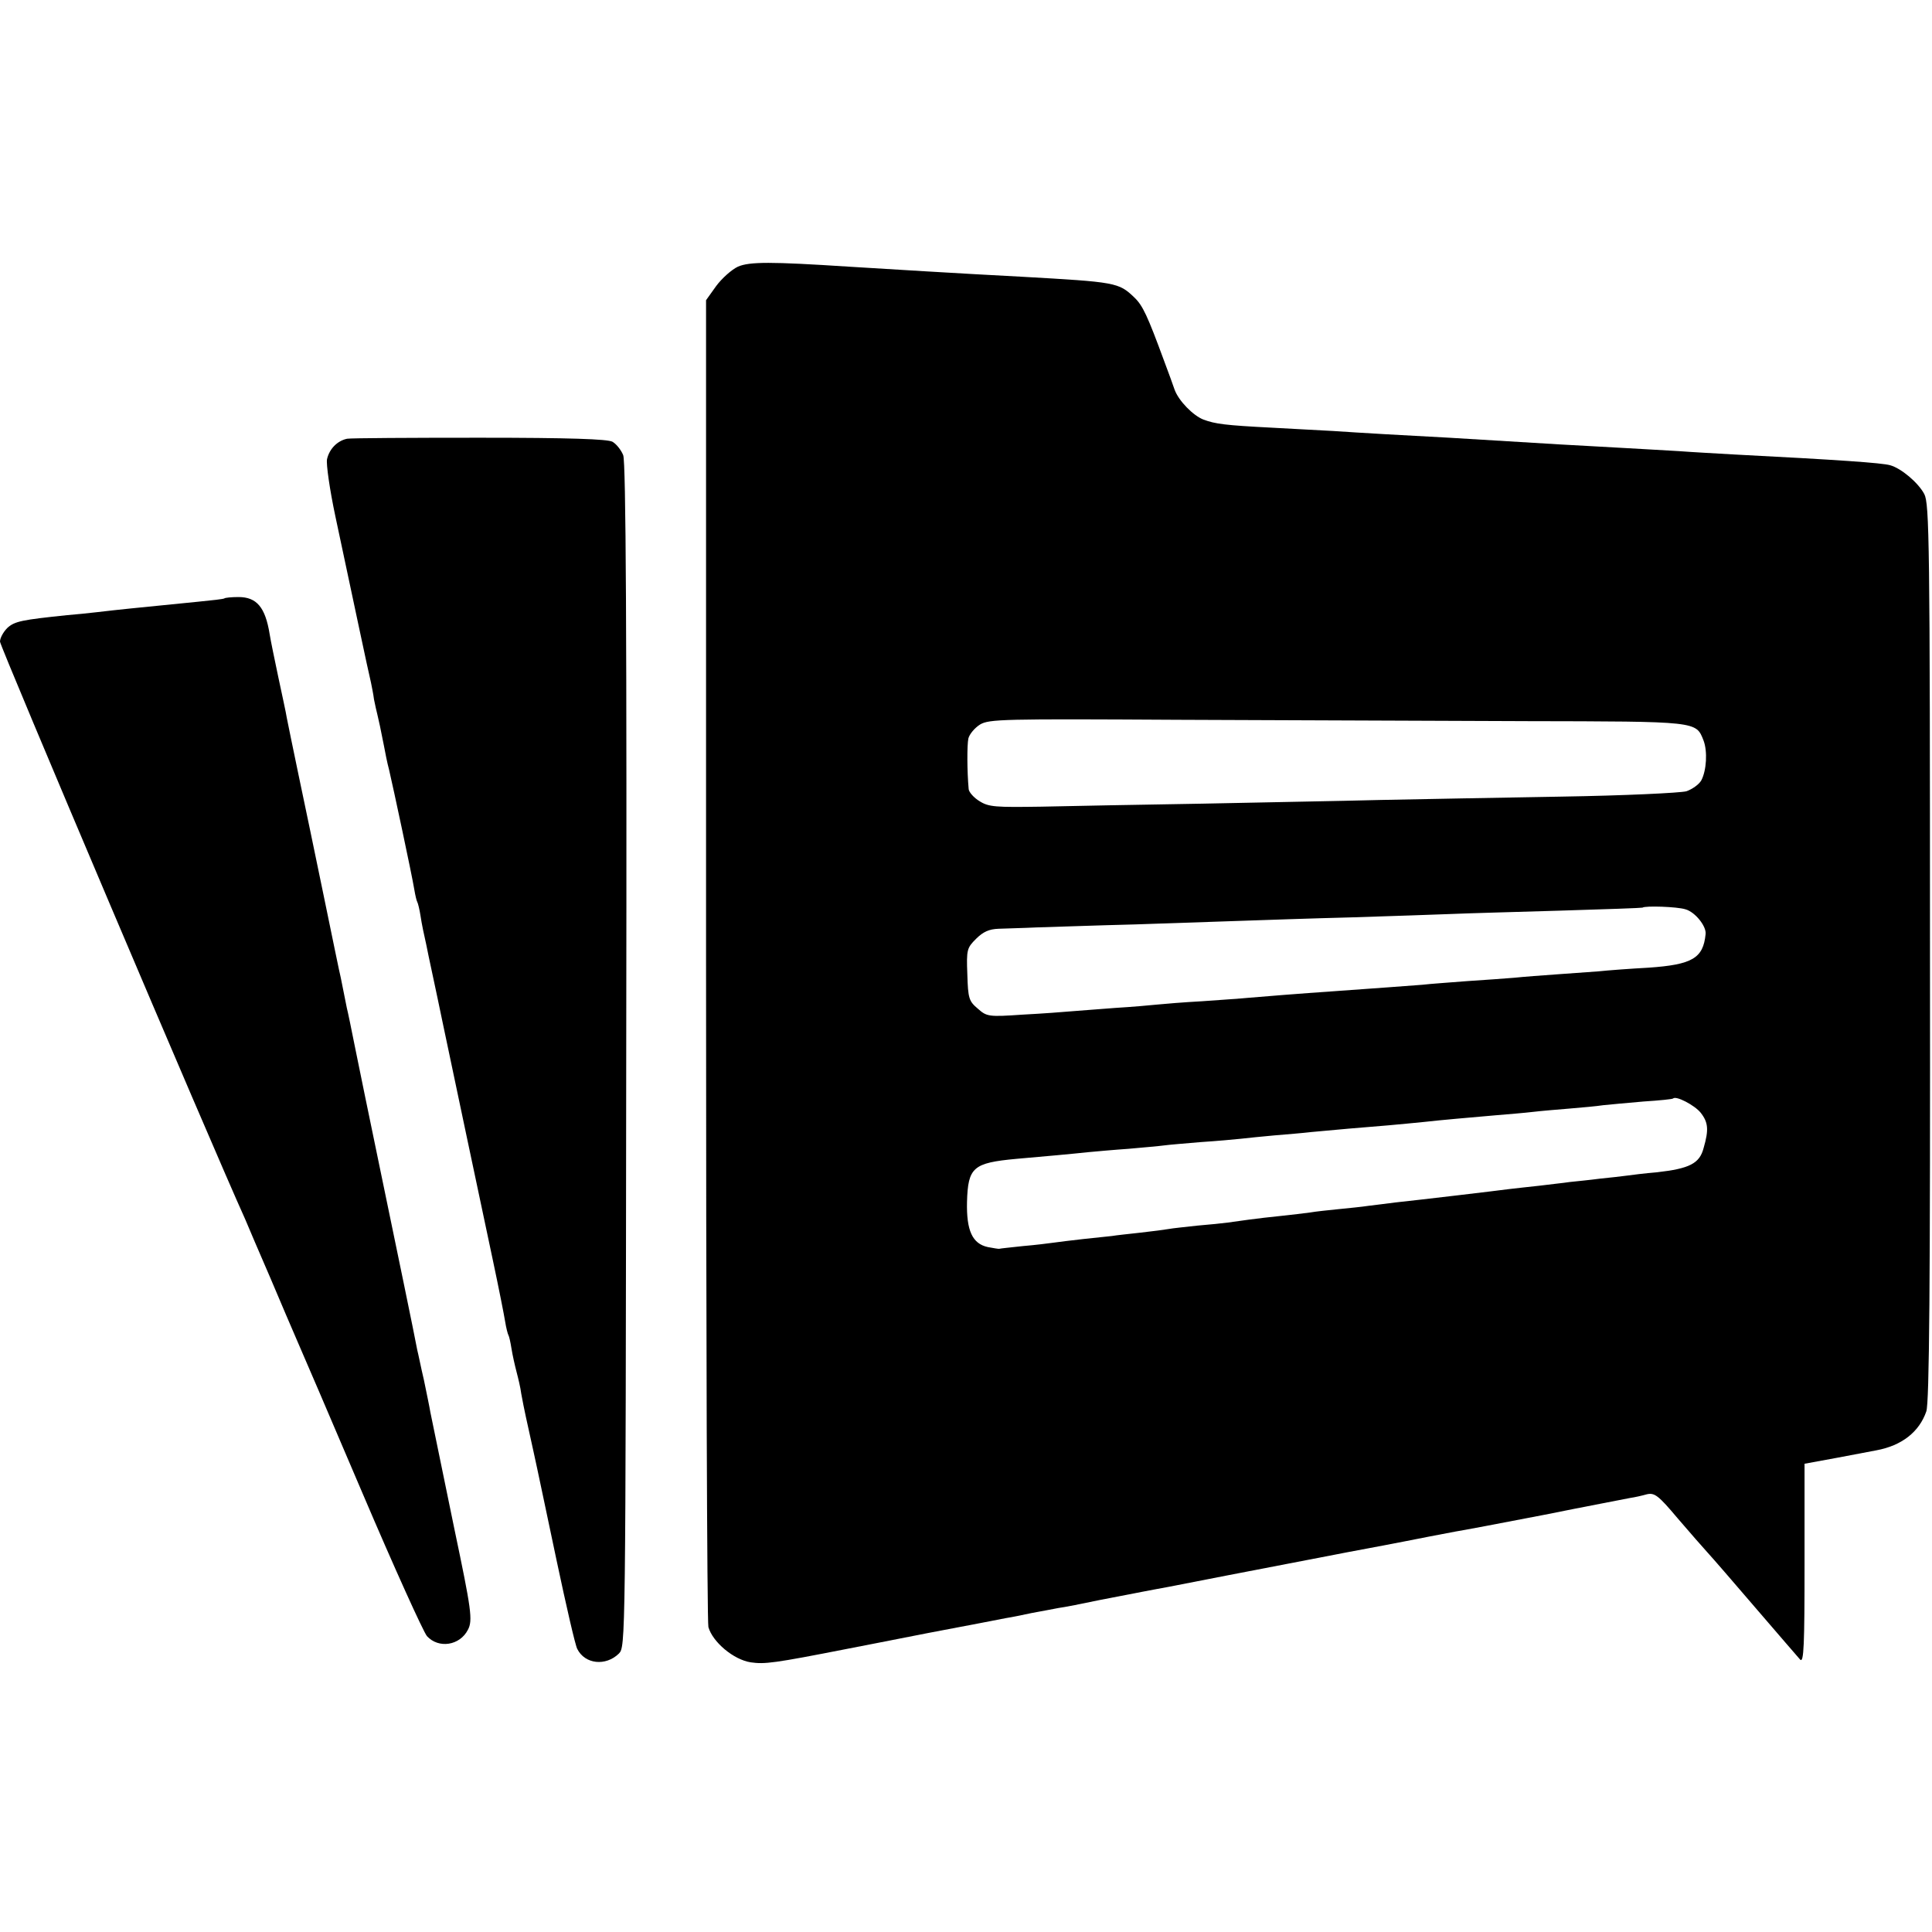 <?xml version="1.0" standalone="no"?>
<!DOCTYPE svg PUBLIC "-//W3C//DTD SVG 20010904//EN"
 "http://www.w3.org/TR/2001/REC-SVG-20010904/DTD/svg10.dtd">
<svg version="1.0" xmlns="http://www.w3.org/2000/svg"
 width="576pt" height="576pt" viewBox="0 0 576 576"
 preserveAspectRatio="xMidYMid meet">
<g transform="translate(0,576) scale(0.1,-0.1)"
fill="#000000" stroke="none">
<path d="M2200 4965 c-19 -9 -48 -35 -65 -58 l-30 -42 0 -1965 c0 -1081 3
-1976 7 -1991 13 -45 75 -97 126 -105 42 -6 68 -3 292 41 14 3 120 23 235 46
116 22 221 42 235 45 14 2 48 9 76 15 28 5 64 12 80 15 16 2 72 13 124 24 52
10 108 21 124 24 16 3 52 10 80 15 39 8 278 54 496 96 8 2 53 10 100 19 47 9
96 18 110 21 29 6 113 22 150 29 14 2 131 24 260 49 129 26 246 48 260 51 14
2 36 7 50 11 23 5 34 -3 92 -72 37 -43 77 -89 90 -103 13 -14 77 -88 143 -165
66 -77 126 -146 132 -153 11 -11 13 45 13 285 l0 299 98 18 c53 10 106 20 116
22 76 14 128 55 149 116 9 25 12 373 11 1368 0 1228 -2 1338 -17 1367 -18 34
-69 77 -102 86 -25 7 -154 16 -465 32 -52 3 -126 7 -165 10 -38 2 -117 7 -175
10 -58 3 -139 8 -180 10 -168 10 -249 15 -330 20 -117 6 -273 15 -345 20 -33
2 -116 6 -185 10 -137 7 -167 11 -202 24 -31 12 -74 56 -86 89 -5 15 -19 53
-31 85 -50 136 -64 166 -89 190 -47 45 -54 46 -337 62 -175 9 -418 24 -515 30
-232 15 -295 15 -330 0z m2348 -1355 c517 -1 508 0 531 -58 12 -32 9 -89 -7
-119 -7 -12 -27 -26 -44 -32 -18 -5 -186 -13 -373 -16 -187 -3 -430 -8 -540
-10 -110 -3 -348 -7 -530 -11 -181 -3 -398 -7 -482 -9 -134 -2 -155 -1 -182
16 -17 10 -32 27 -33 36 -5 55 -5 131 -1 151 3 13 19 32 35 42 27 16 68 17
591 14 309 -1 775 -3 1035 -4z m477 -561 c29 -8 63 -51 60 -74 -7 -72 -40 -91
-170 -100 -55 -3 -122 -8 -150 -11 -27 -2 -84 -6 -125 -9 -41 -3 -97 -7 -125
-10 -27 -2 -90 -7 -140 -10 -49 -4 -110 -8 -135 -11 -41 -3 -144 -11 -260 -19
-102 -7 -227 -17 -260 -20 -19 -2 -80 -6 -135 -10 -55 -3 -116 -8 -135 -10
-19 -2 -75 -7 -125 -10 -49 -4 -108 -8 -130 -10 -22 -2 -88 -7 -146 -10 -102
-7 -107 -6 -134 18 -26 22 -29 30 -31 102 -3 74 -1 79 26 106 21 21 39 29 67
30 21 1 72 2 113 4 41 1 174 6 295 9 121 4 267 9 325 11 58 2 202 7 320 10
118 4 251 8 295 10 44 2 190 6 325 10 135 4 246 8 247 9 7 6 103 3 128 -5z
m45 -606 c23 -29 25 -51 9 -106 -12 -46 -42 -61 -139 -72 -36 -3 -76 -8 -90
-10 -14 -2 -50 -6 -80 -9 -30 -4 -71 -8 -90 -10 -19 -3 -60 -7 -90 -11 -30 -3
-71 -8 -90 -10 -37 -5 -265 -32 -340 -40 -25 -3 -61 -8 -80 -10 -19 -3 -60 -7
-90 -10 -30 -3 -68 -7 -85 -10 -16 -2 -55 -7 -85 -10 -30 -3 -73 -8 -95 -11
-22 -3 -51 -7 -65 -9 -14 -2 -54 -6 -90 -9 -36 -4 -75 -8 -85 -10 -11 -2 -49
-7 -85 -11 -36 -4 -74 -8 -85 -10 -11 -1 -49 -5 -85 -9 -36 -4 -76 -9 -90 -11
-14 -2 -54 -7 -90 -10 -36 -4 -67 -7 -70 -8 -3 -1 -18 2 -35 5 -46 10 -64 49
-62 135 3 103 18 116 147 128 81 7 169 15 215 20 22 2 76 7 120 10 44 4 91 8
105 10 14 2 63 6 110 10 47 3 101 8 120 10 19 2 64 7 100 10 36 3 85 7 110 10
63 6 154 14 230 20 36 3 83 8 105 10 53 6 135 13 215 20 36 3 85 7 110 10 25
3 74 7 110 10 36 3 81 7 100 10 19 2 73 7 120 11 47 3 87 7 88 9 9 9 64 -20
82 -42z"/>
<path d="M1035 4452 c-29 -6 -53 -30 -60 -61 -3 -14 8 -91 25 -171 45 -211
100 -472 106 -495 2 -11 7 -33 9 -50 3 -16 8 -37 10 -45 4 -16 10 -44 20 -95
3 -16 9 -48 15 -70 12 -51 68 -313 75 -356 3 -18 7 -35 9 -38 2 -3 7 -23 10
-43 3 -21 11 -59 17 -85 5 -27 28 -131 49 -233 40 -189 95 -452 150 -710 17
-80 33 -161 36 -180 3 -19 8 -38 10 -41 2 -3 6 -21 9 -40 3 -19 10 -50 15 -69
5 -19 12 -48 14 -65 9 -49 15 -75 36 -170 11 -49 42 -198 70 -330 28 -132 55
-250 61 -261 23 -46 85 -52 124 -14 20 21 20 22 22 1783 2 1267 -1 1770 -9
1790 -6 15 -20 33 -32 40 -15 8 -127 12 -396 12 -206 0 -384 -1 -395 -3z"/>
<path d="M669 3976 c-2 -2 -38 -6 -79 -10 -41 -4 -91 -9 -110 -11 -19 -2 -60
-6 -90 -9 -30 -3 -75 -8 -100 -11 -25 -3 -65 -7 -90 -9 -134 -14 -156 -18
-178 -38 -12 -12 -22 -30 -22 -41 0 -14 626 -1490 731 -1722 9 -22 43 -101 75
-175 31 -74 67 -157 79 -185 12 -27 100 -232 195 -455 95 -223 182 -415 193
-428 35 -38 98 -28 122 19 15 28 10 61 -40 299 -18 87 -68 331 -72 350 -2 13
-11 56 -19 95 -9 38 -17 79 -20 90 -7 39 -64 314 -114 555 -28 135 -60 290
-71 345 -11 55 -22 109 -25 120 -2 11 -6 31 -9 45 -3 14 -7 34 -9 45 -3 11
-25 119 -50 240 -25 121 -59 285 -76 365 -17 80 -32 156 -35 170 -2 14 -14 68
-25 120 -11 52 -23 110 -26 129 -13 81 -39 111 -93 111 -21 0 -40 -2 -42 -4z"/>
</g>
</svg>
